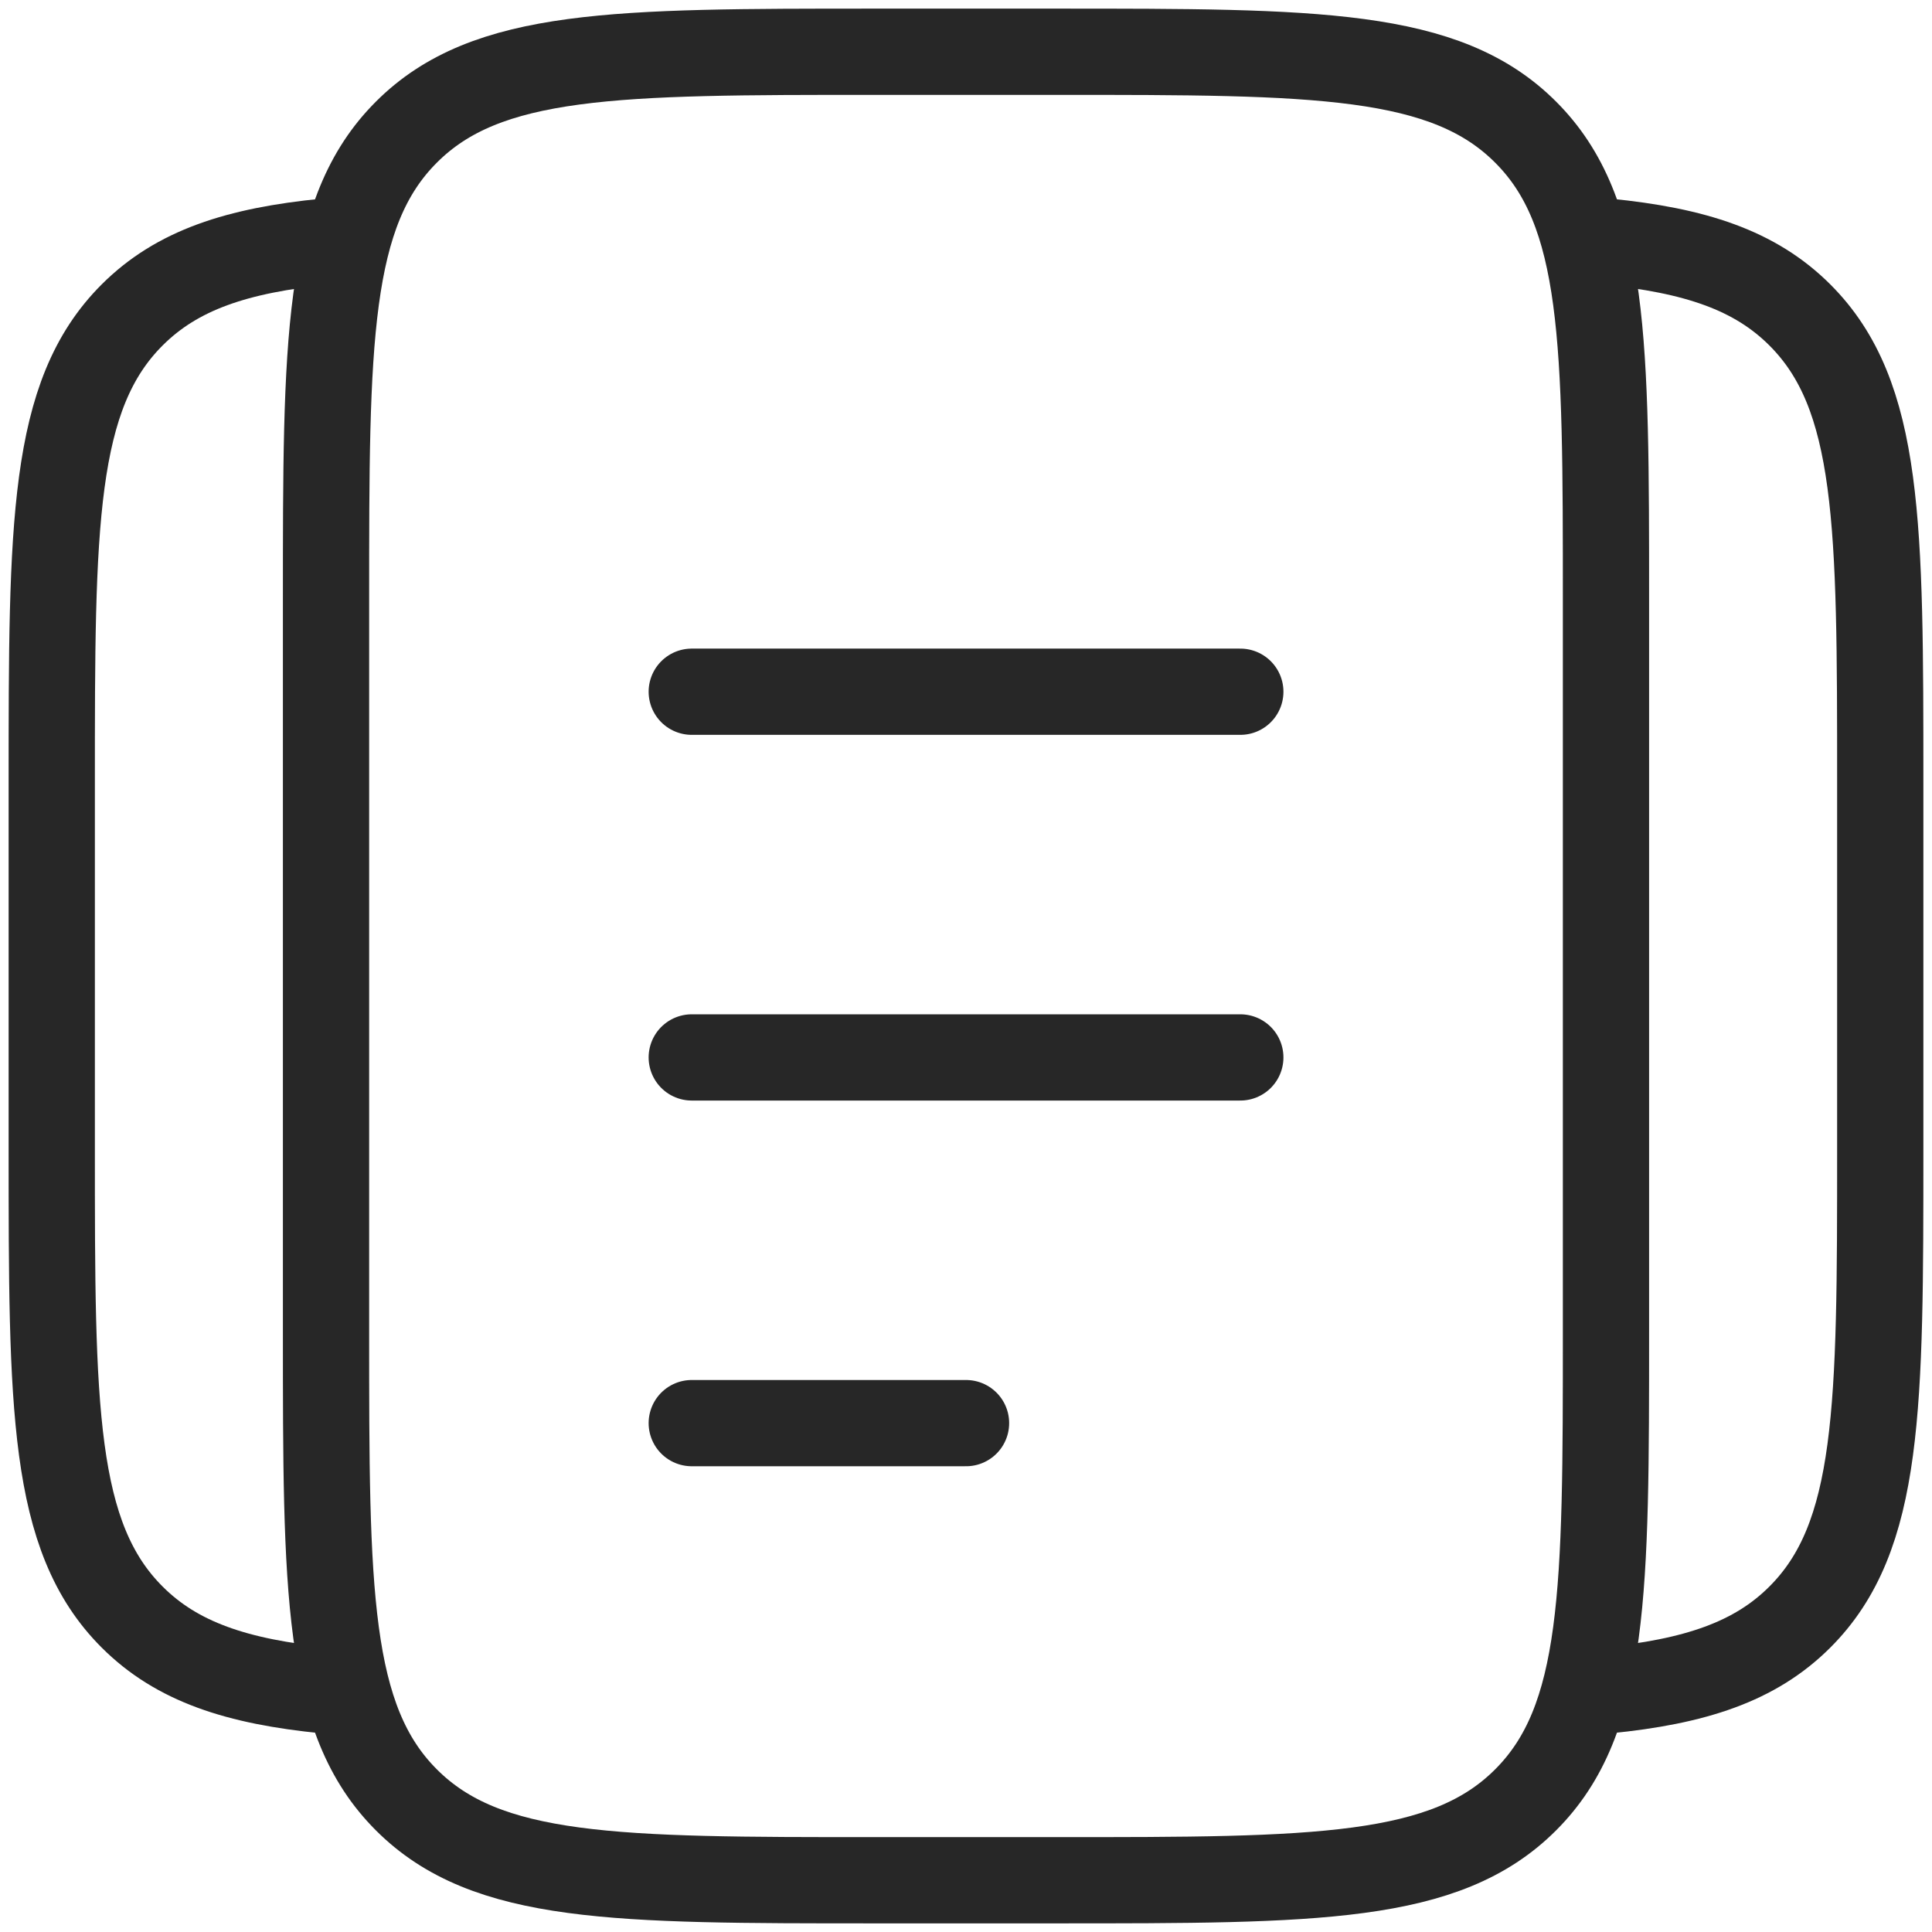 <?xml version="1.0" encoding="UTF-8"?> <svg xmlns="http://www.w3.org/2000/svg" width="112" height="112" viewBox="0 0 112 112" fill="none"> <path d="M18.9 14.003C13.732 14.512 10.256 15.662 7.659 18.259C3 22.912 3 30.412 3 45.4V66.6C3 81.588 3 89.088 7.659 93.741C10.256 96.338 13.732 97.488 18.9 97.997M93.1 14.003C98.267 14.512 101.744 15.662 104.341 18.259C109 22.912 109 30.412 109 45.4V66.6C109 81.588 109 89.088 104.341 93.741C101.744 96.338 98.267 97.488 93.1 97.997M18.9 34.8C18.9 19.812 18.9 12.312 23.559 7.659C28.212 3 35.712 3 50.7 3H61.3C76.288 3 83.788 3 88.441 7.659C93.1 12.312 93.1 19.812 93.1 34.8V77.2C93.1 92.188 93.1 99.688 88.441 104.341C83.788 109 76.288 109 61.3 109H50.7C35.712 109 28.212 109 23.559 104.341C18.9 99.688 18.9 92.188 18.9 77.2V34.8Z" stroke="#272727" stroke-width="5"></path> <path d="M40.102 61.3H71.902M40.102 40.1H71.902M40.102 82.5H56.002" stroke="#272727" stroke-width="5" stroke-linecap="round"></path> </svg> 